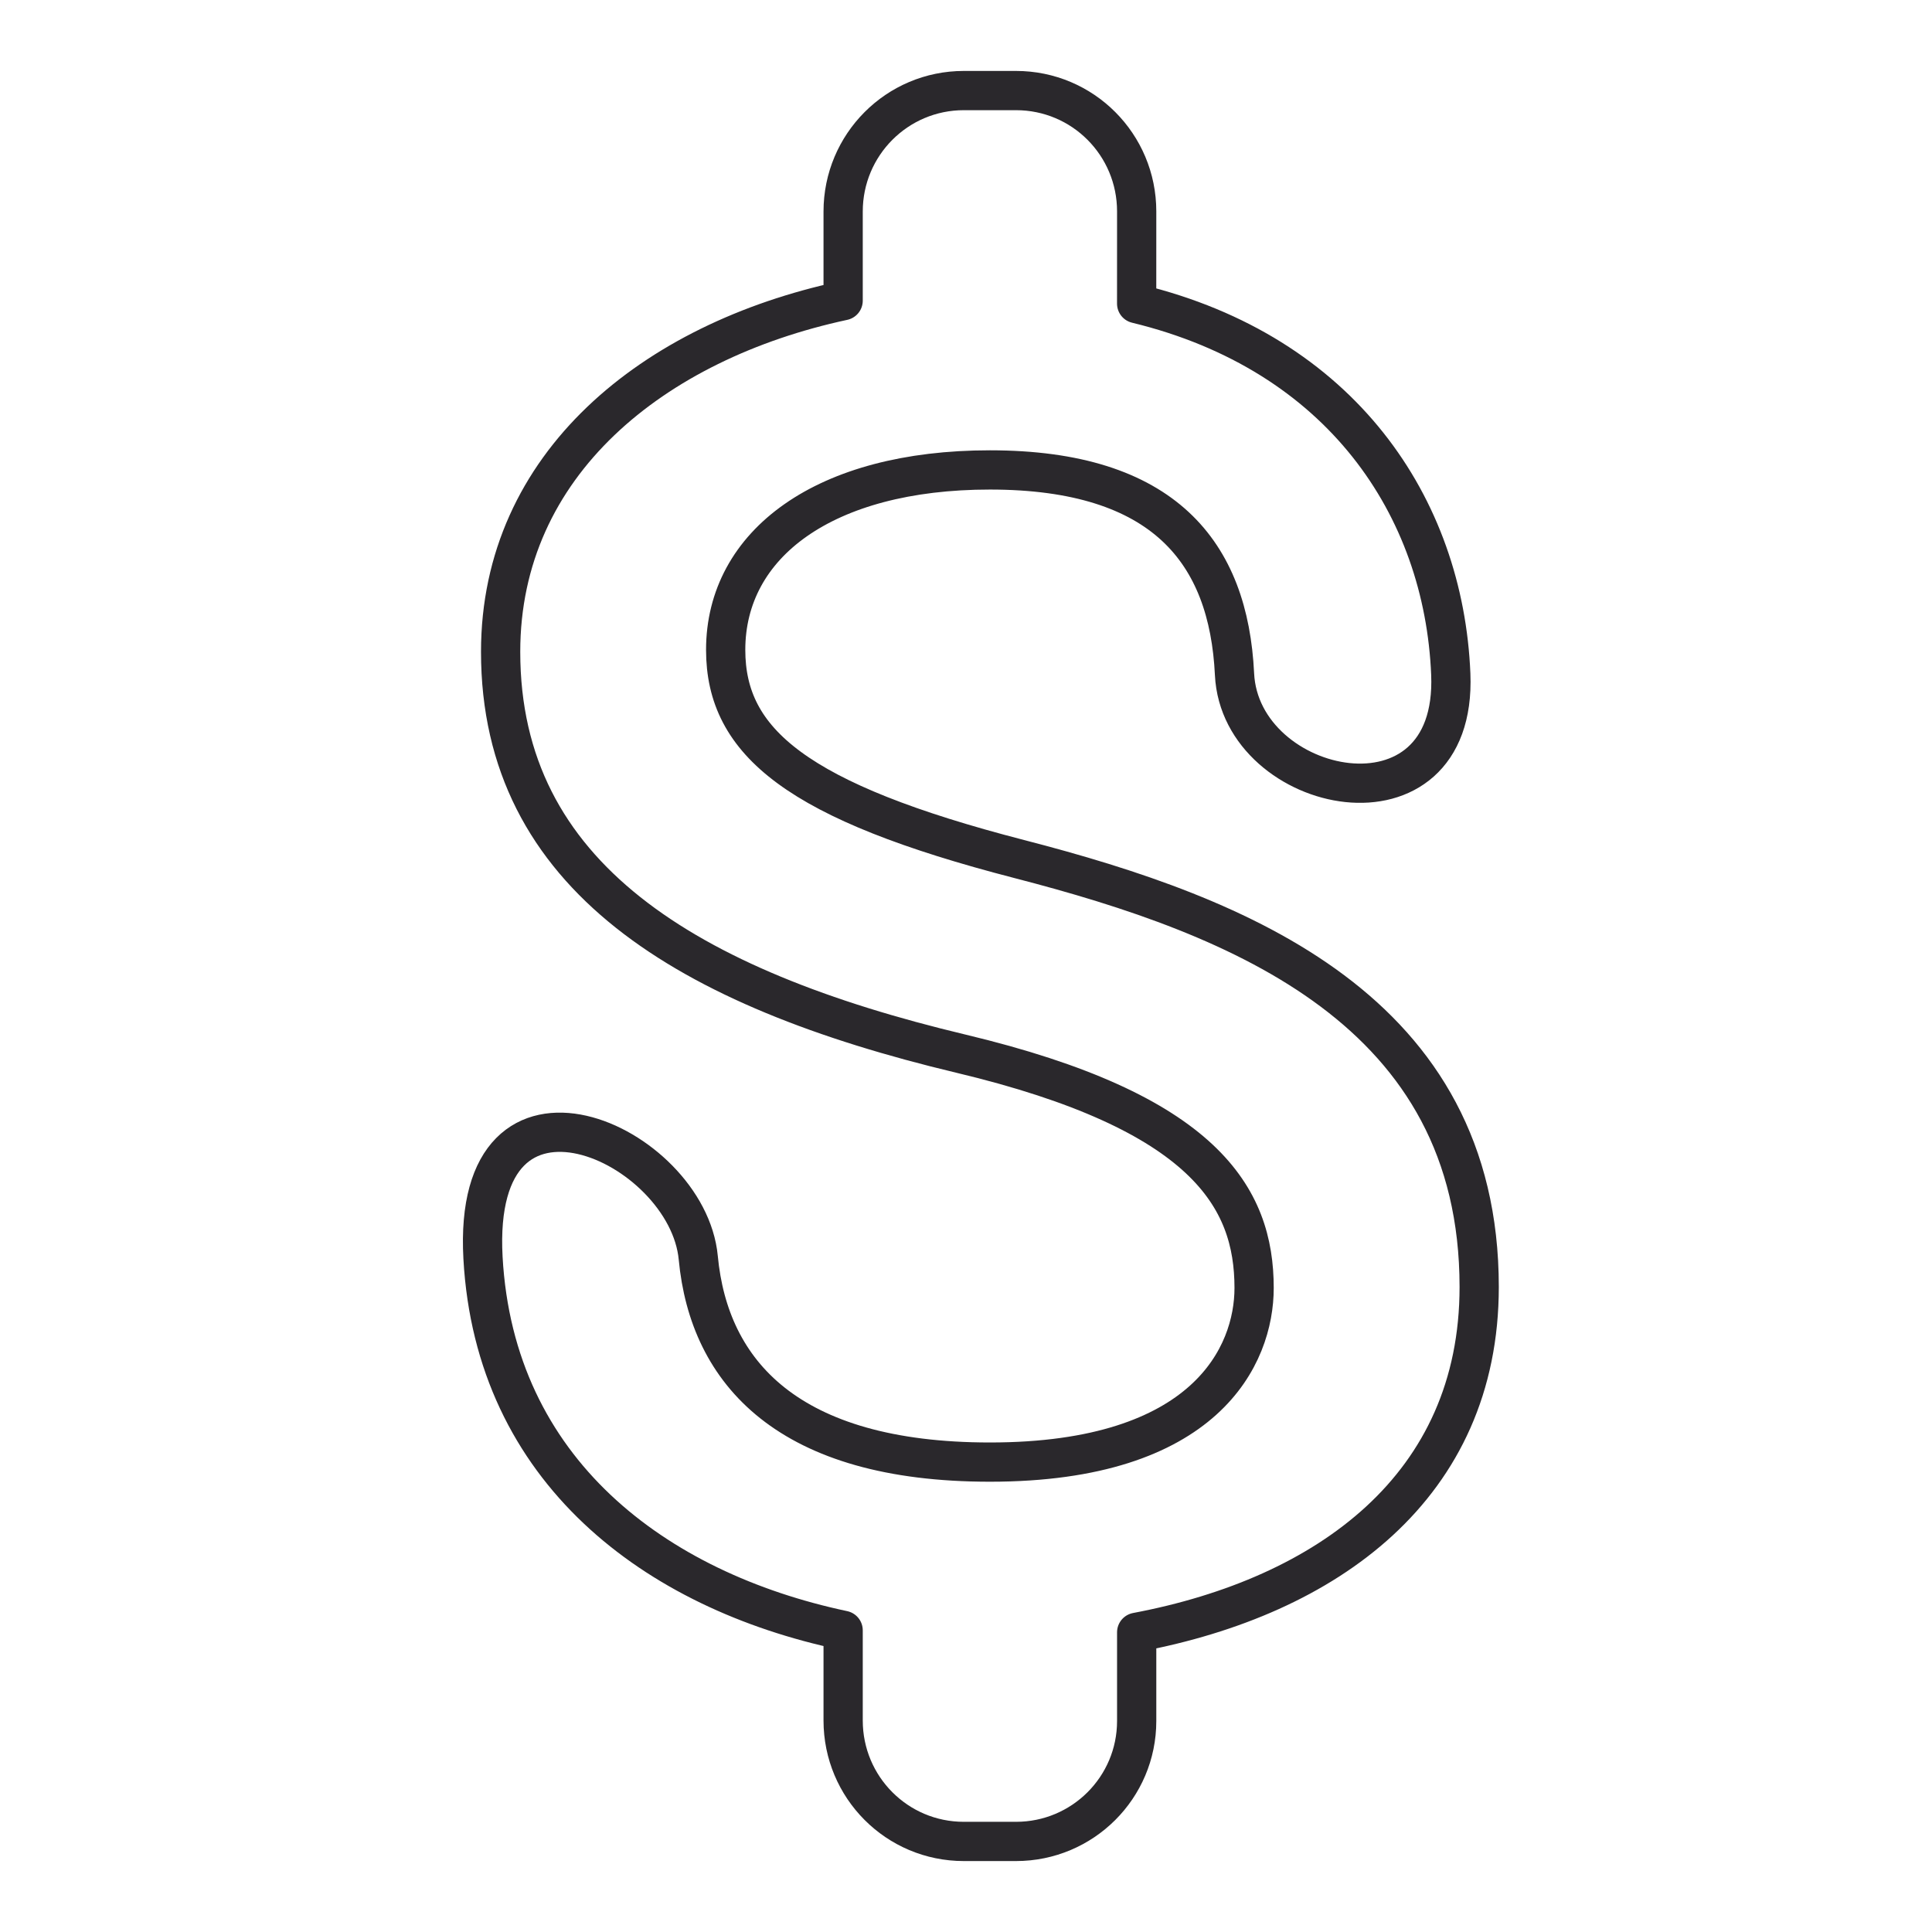 <?xml version="1.0" encoding="UTF-8"?>
<svg width="64px" height="64px" viewBox="0 0 64 64" version="1.1" xmlns="http://www.w3.org/2000/svg" xmlns:xlink="http://www.w3.org/1999/xlink">
    <title>bill</title>
    <g id="Icons" stroke="none" stroke-width="1" fill="none" fill-rule="evenodd" stroke-linejoin="round">
        <g id="Line-art-icons" transform="translate(-916, -1768)" stroke="#2A282C" stroke-width="1.3">
            <g id="bill" transform="translate(916, 1768)">
                <path d="M24.039,21.528 C24.039,18.017 27.313,15.567 32.792,15.567 C38.563,15.567 40.702,18.306 40.895,22.334 C41.089,26.362 48.286,27.877 48.059,22.334 C47.832,16.791 44.43,11.701 37.653,10.058 L37.654,7.003 C37.654,4.792 35.871,3 33.657,3 L31.927,3 C29.719,3 27.93,4.792 27.93,7.008 L27.93,9.96 C21.641,11.313 16.583,15.374 16.584,21.593 C16.584,29.036 22.775,32.741 31.819,34.901 C39.923,36.834 41.544,39.67 41.544,42.666 C41.544,44.89 39.955,48.434 32.792,48.434 C26.114,48.434 23.489,45.47 23.131,41.667 C22.774,37.864 15.611,34.611 16,41.667 C16.389,48.723 21.705,52.687 27.93,54.007 L27.93,56.993 C27.93,59.206 29.713,61 31.927,61 L33.656,61 C35.864,61 37.654,59.216 37.654,57.01 L37.654,54.072 C43.975,52.88 48.999,49.239 49,42.633 C48.999,33.484 41.122,30.358 33.764,28.457 C26.407,26.555 24.039,24.59 24.039,21.528 Z" id="Shape_35_"></path>
            </g>
        </g>
    </g>
</svg>
